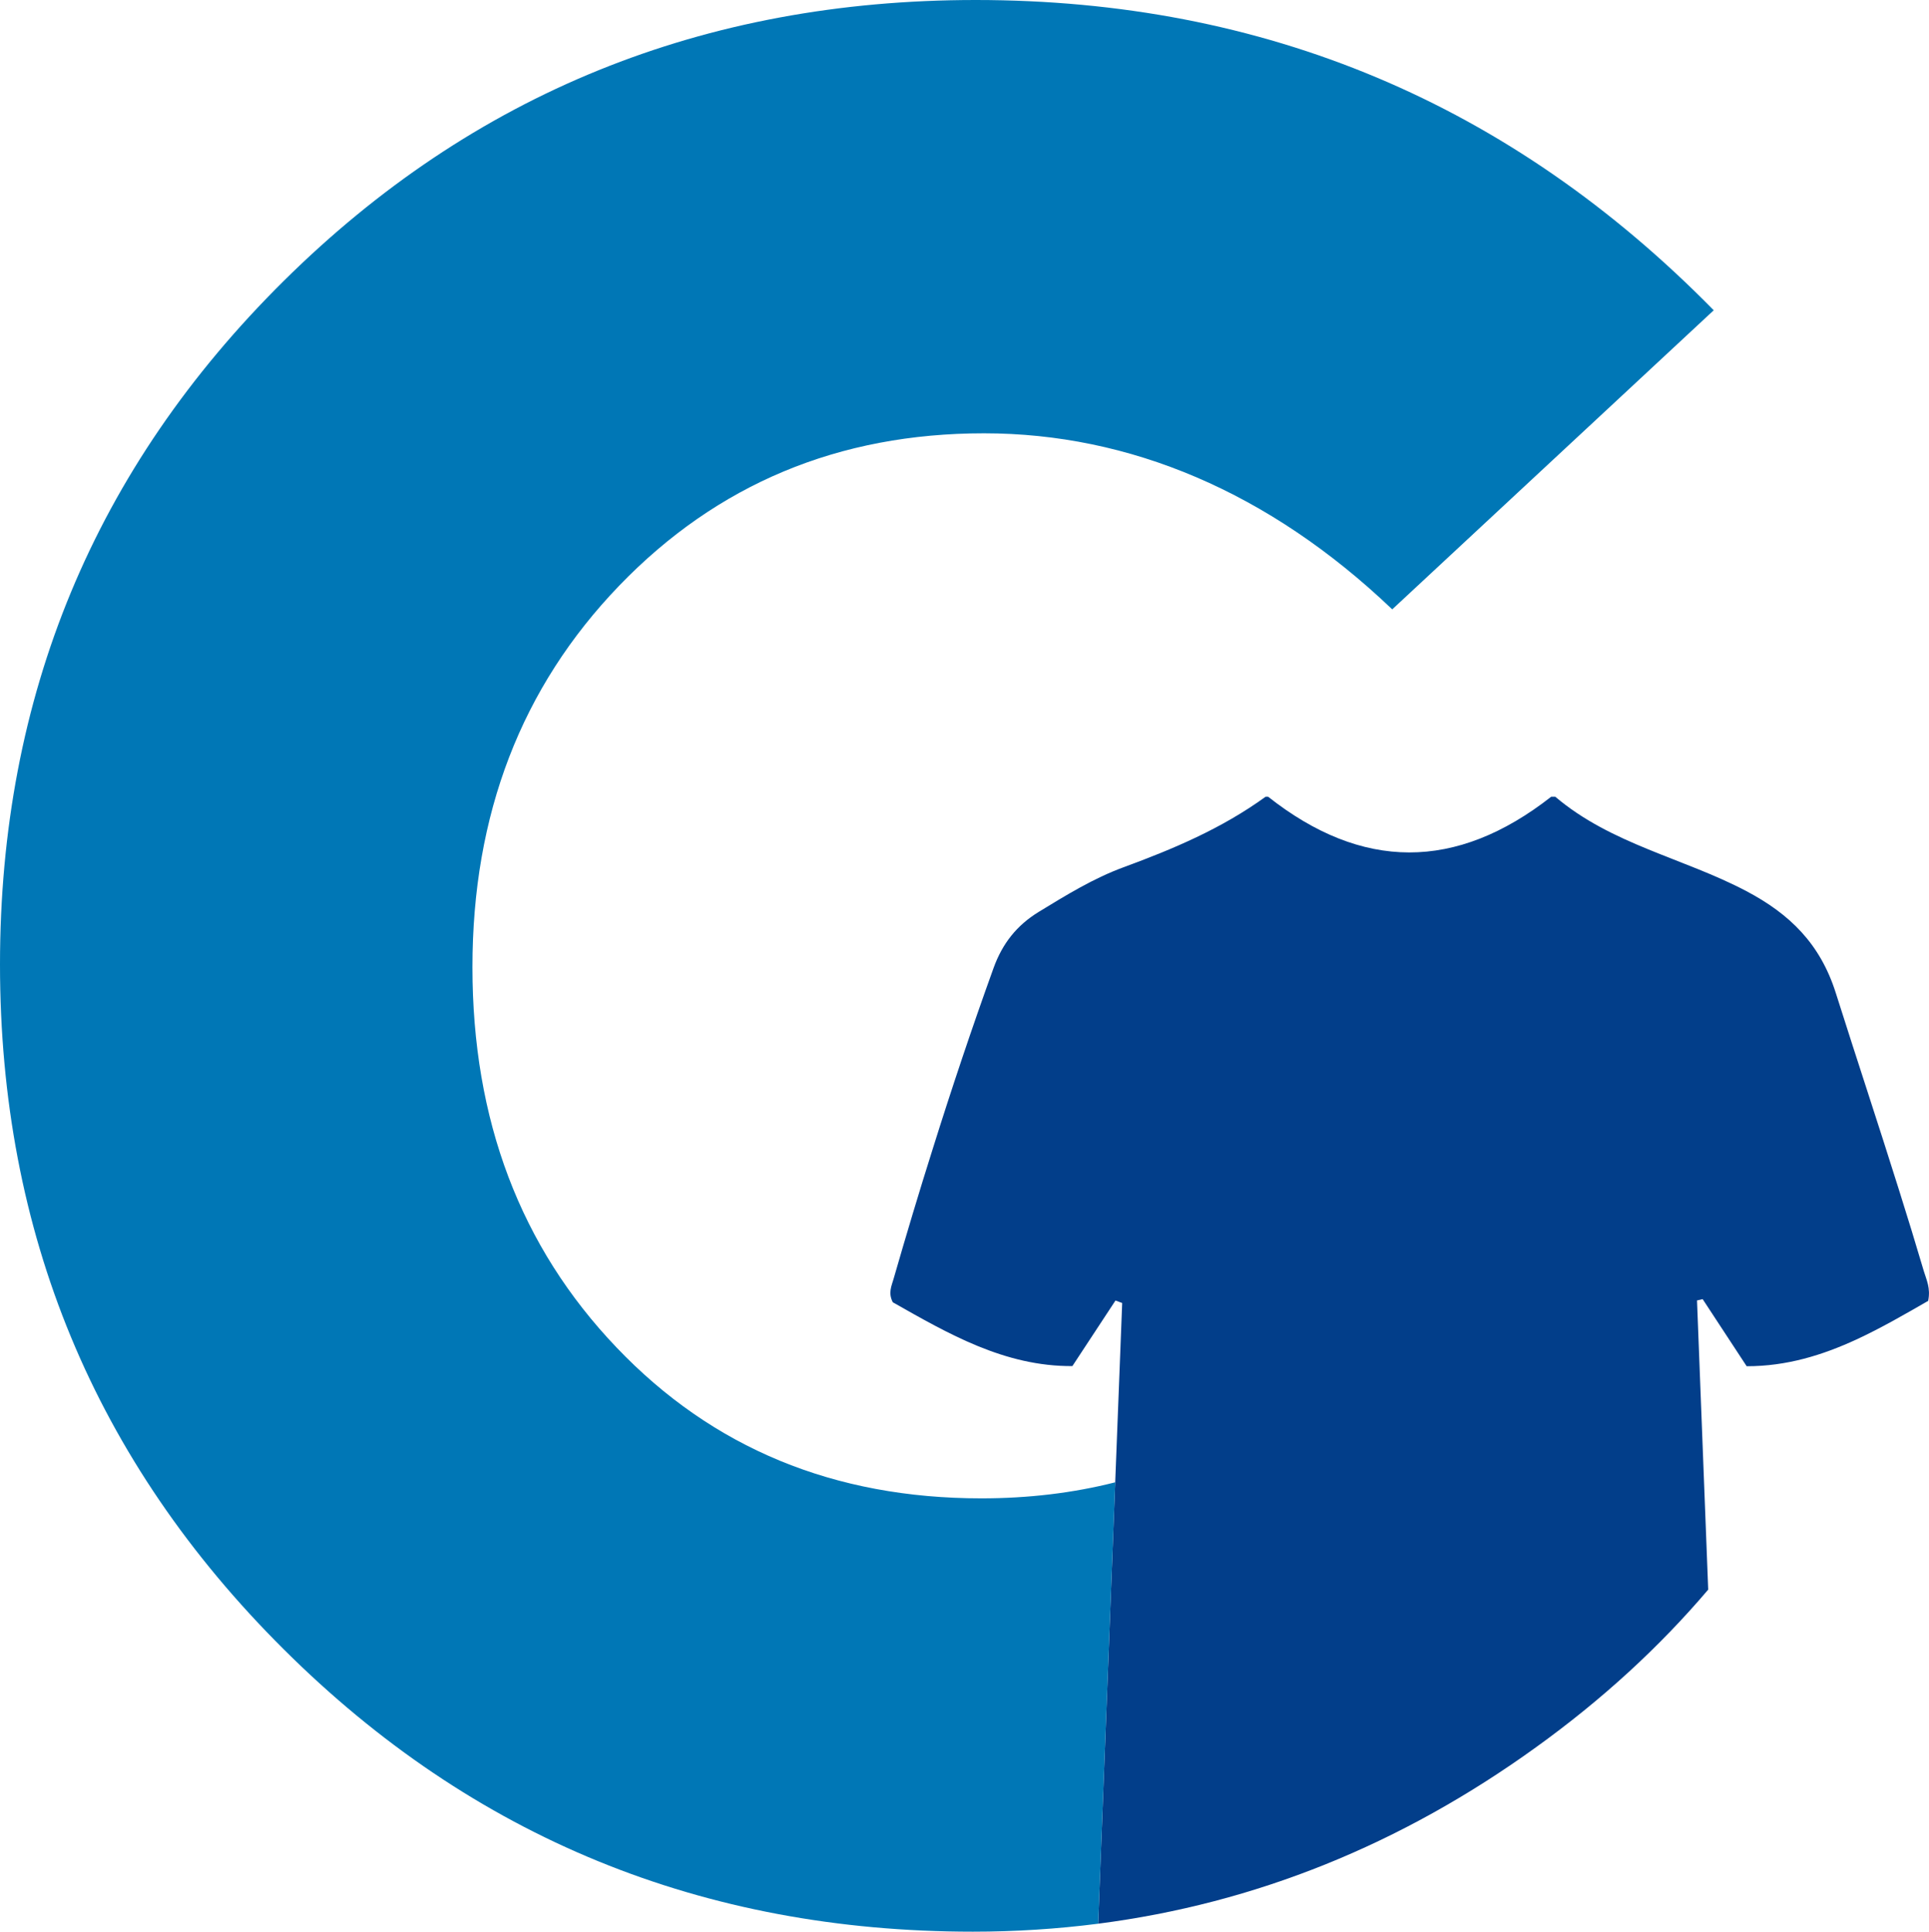 <svg xmlns="http://www.w3.org/2000/svg" viewBox="0 0 1000 1001.43"><defs><style>.d{fill:#023e8a;}.e{fill:#0077b6;}</style></defs><g id="a"></g><g id="b"><g id="c"><g><path class="d" d="M999.57,674.41c-12.12,6.97-24.39,14.09-37.17,20.01-17.56,8.11-36.18,13.91-56.92,13.87-8.03-12.23-15.41-23.51-22.82-34.79-.99,.22-1.94,.47-2.92,.69,1.94,49.95,3.87,99.89,5.8,149.91-25.37,29.87-55.09,57.1-89.19,81.67-70.06,50.57-145.75,81.05-227.06,91.53,2.96-76.42,5.88-152.65,8.84-228.84,1.21-31,2.41-61.99,3.61-92.95-1.17-.44-2.3-.88-3.47-1.28-7.16,10.88-14.31,21.76-22.34,33.99-35.2,.22-64.4-16.83-93.1-33.08-2.52-4.86-.62-8.51,.4-12.12,6.5-22.56,13.22-45.02,20.3-67.4,9.86-31.47,20.34-62.76,31.54-93.79,4.6-12.74,12.05-22.12,23.44-29.1,14.17-8.65,28.4-17.42,43.92-23.11,25.7-9.46,50.75-19.97,73.68-36.58h1.28c48.63,38.37,97.41,38.66,146.77,0h2.08c29.17,24.75,66.52,31.76,99.12,48.96,22.53,11.9,38.23,27.31,46.29,52.68,10.84,34.25,22.16,68.31,32.9,102.56,4.38,13.87,8.65,27.82,12.78,41.8,1.31,4.38,3.61,8.8,2.23,15.37Z"></path><path class="e" d="M147.1,145.64C49.03,242.76,0,360.86,0,500s49.03,257.47,147.1,355.06c98.03,97.59,217.12,146.37,357.25,146.37,22.02,0,43.67-1.39,64.95-4.13,2.96-76.42,5.88-152.65,8.84-228.84-21.8,5.55-44.98,8.32-69.44,8.32-76.34,0-139.39-26.07-189.12-78.24-49.8-52.17-74.66-117.85-74.66-197.12s25.37-145.13,76.09-197.81c50.75-52.65,113.76-78.97,189.12-78.97s147.83,30.41,211.61,91.27l166.67-155.06C783.07,53.6,655.54,0,505.77,0,364.7,0,245.13,48.56,147.1,145.64Z"></path></g></g></g></svg>